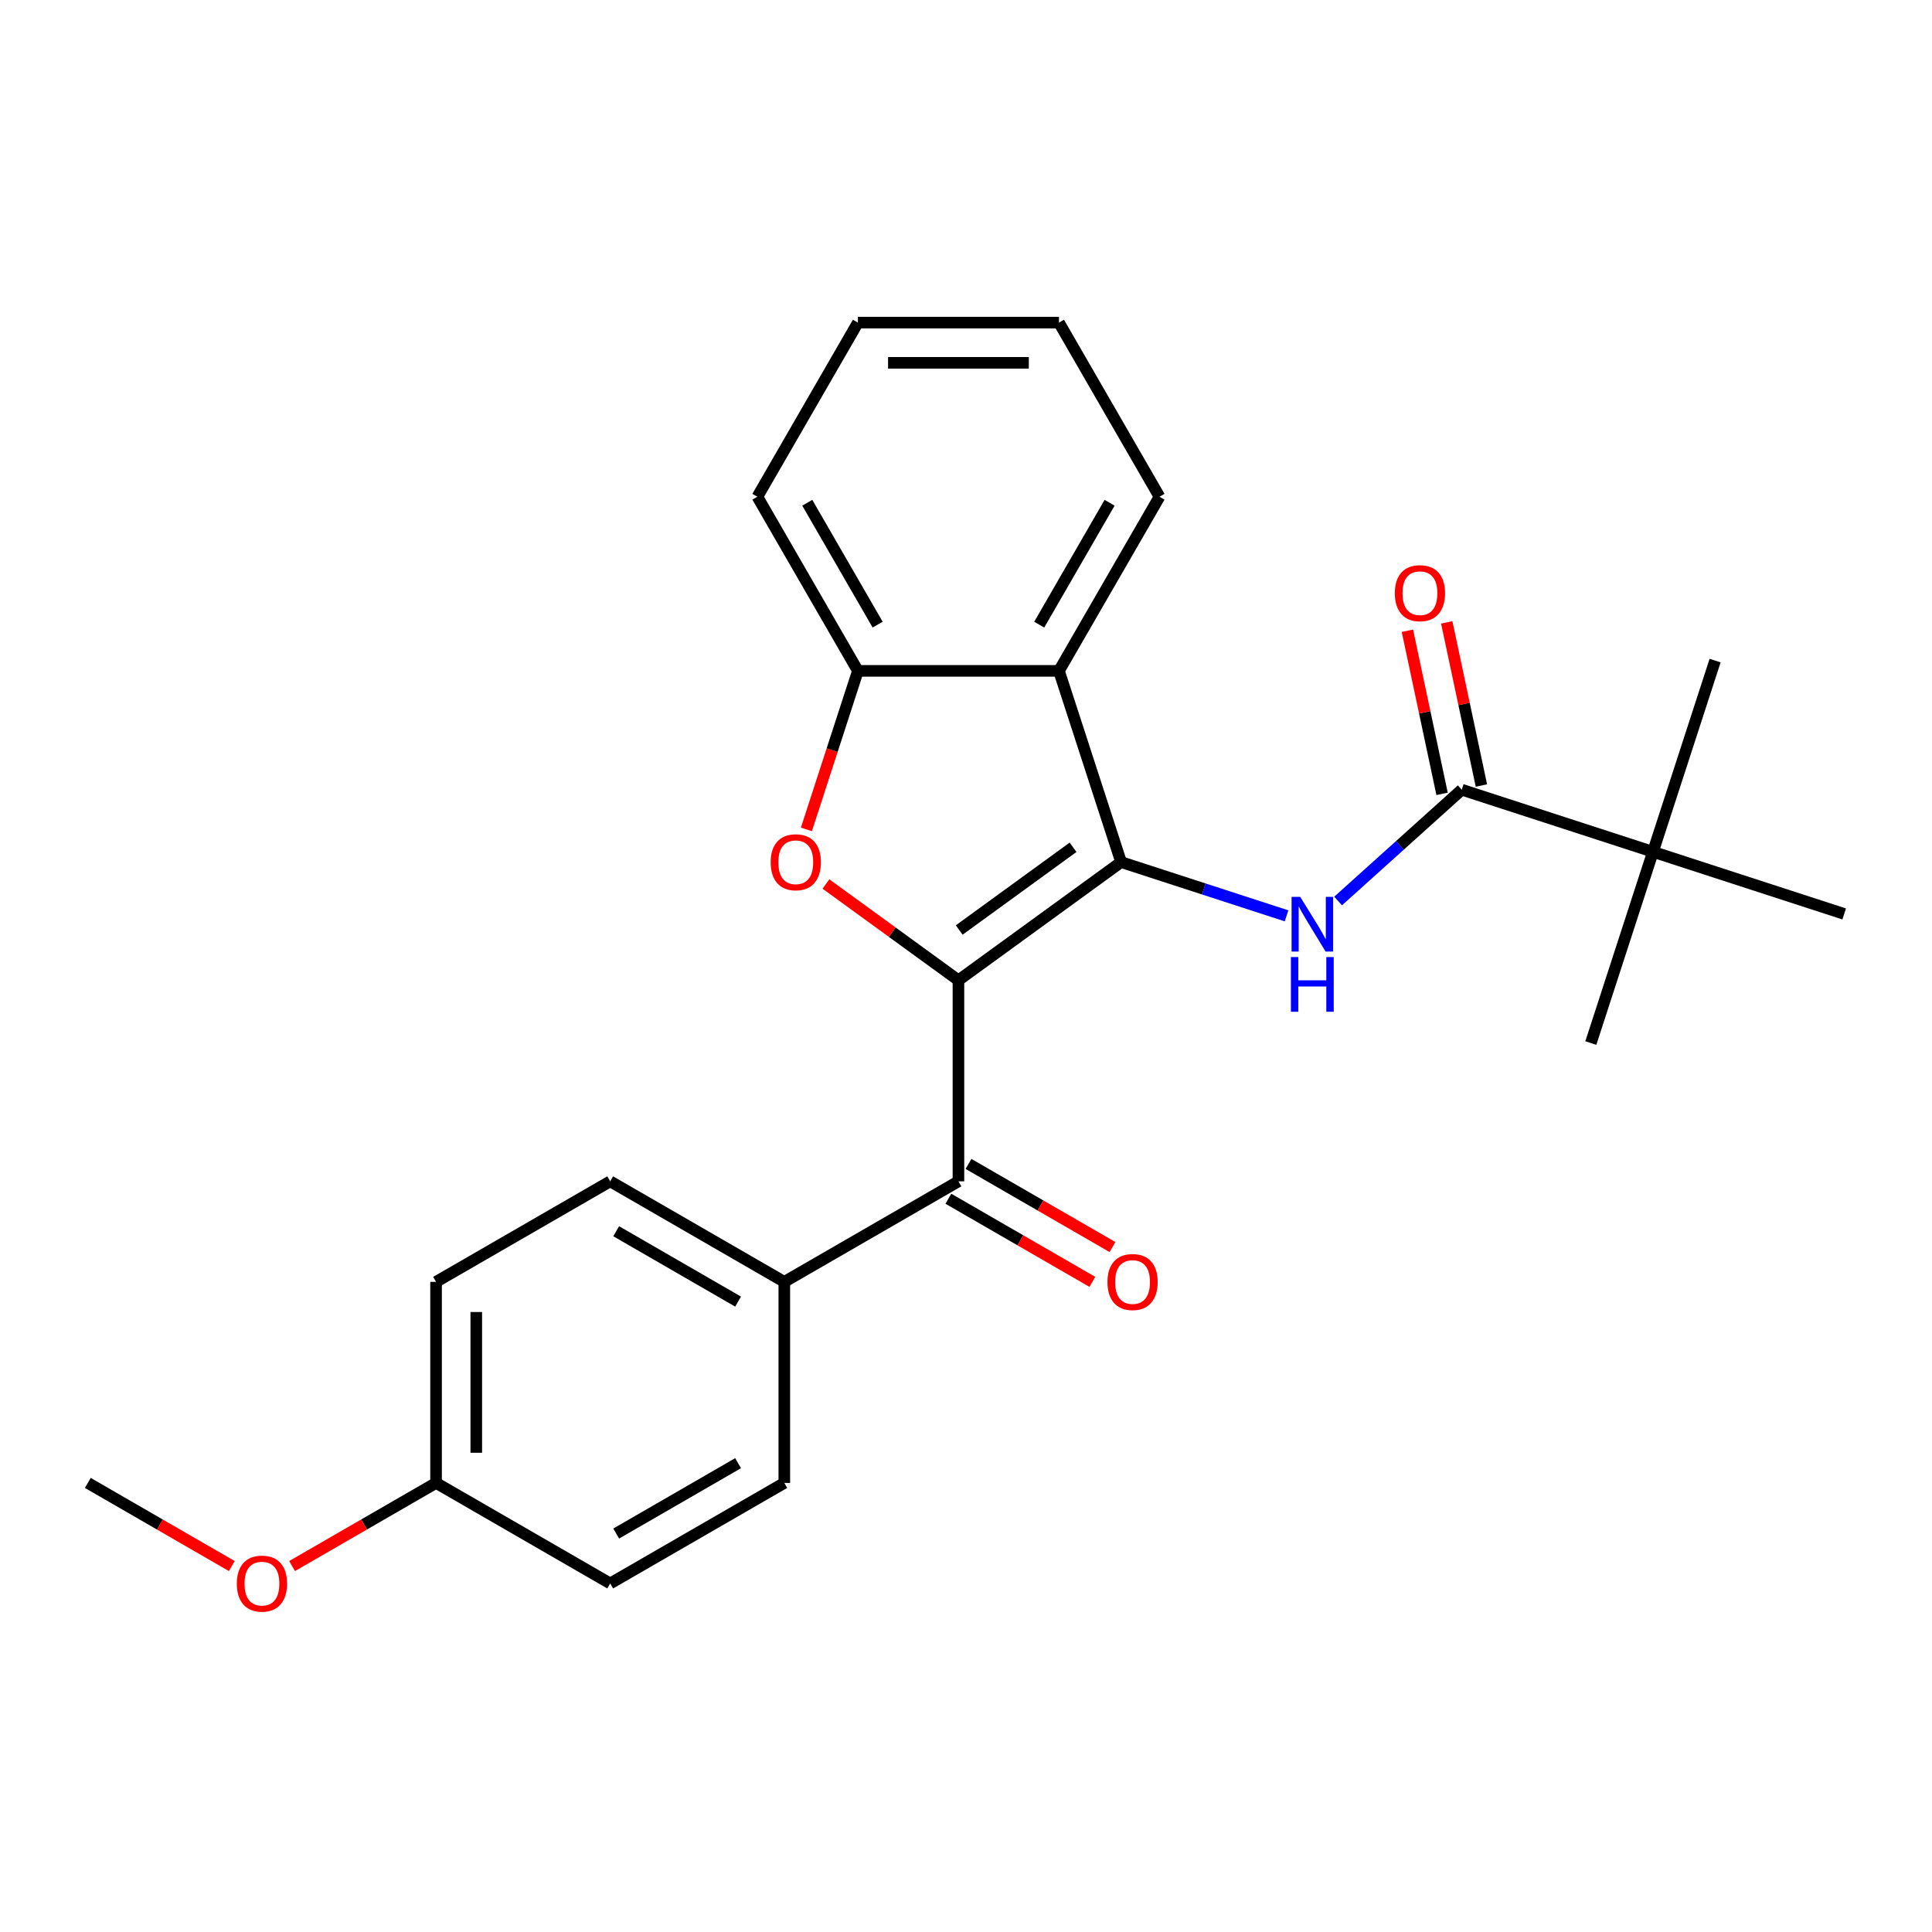 <?xml version='1.0' encoding='iso-8859-1'?>
<svg version='1.1' baseProfile='full'
              xmlns='http://www.w3.org/2000/svg'
                      xmlns:rdkit='http://www.rdkit.org/xml'
                      xmlns:xlink='http://www.w3.org/1999/xlink'
                  xml:space='preserve'
width='1000px' height='1000px' viewBox='0 0 1000 1000'>
<!-- END OF HEADER -->
<rect style='opacity:1.0;fill:#FFFFFF;stroke:none' width='1000' height='1000' x='0' y='0'> </rect>
<path class='bond-0' d='M 496.087,507.387 L 580.28,446.216' style='fill:none;fill-rule:evenodd;stroke:#000000;stroke-width:6px;stroke-linecap:butt;stroke-linejoin:miter;stroke-opacity:1' />
<path class='bond-0' d='M 496.482,481.372 L 555.417,438.553' style='fill:none;fill-rule:evenodd;stroke:#000000;stroke-width:6px;stroke-linecap:butt;stroke-linejoin:miter;stroke-opacity:1' />
<path class='bond-1' d='M 496.087,507.387 L 461.791,482.469' style='fill:none;fill-rule:evenodd;stroke:#000000;stroke-width:6px;stroke-linecap:butt;stroke-linejoin:miter;stroke-opacity:1' />
<path class='bond-1' d='M 461.791,482.469 L 427.495,457.552' style='fill:none;fill-rule:evenodd;stroke:#FF0000;stroke-width:6px;stroke-linecap:butt;stroke-linejoin:miter;stroke-opacity:1' />
<path class='bond-4' d='M 496.087,507.387 L 496.087,611.456' style='fill:none;fill-rule:evenodd;stroke:#000000;stroke-width:6px;stroke-linecap:butt;stroke-linejoin:miter;stroke-opacity:1' />
<path class='bond-2' d='M 580.28,446.216 L 623.097,460.128' style='fill:none;fill-rule:evenodd;stroke:#000000;stroke-width:6px;stroke-linecap:butt;stroke-linejoin:miter;stroke-opacity:1' />
<path class='bond-2' d='M 623.097,460.128 L 665.914,474.041' style='fill:none;fill-rule:evenodd;stroke:#0000FF;stroke-width:6px;stroke-linecap:butt;stroke-linejoin:miter;stroke-opacity:1' />
<path class='bond-3' d='M 580.28,446.216 L 548.121,347.241' style='fill:none;fill-rule:evenodd;stroke:#000000;stroke-width:6px;stroke-linecap:butt;stroke-linejoin:miter;stroke-opacity:1' />
<path class='bond-6' d='M 417.391,429.295 L 430.722,388.268' style='fill:none;fill-rule:evenodd;stroke:#FF0000;stroke-width:6px;stroke-linecap:butt;stroke-linejoin:miter;stroke-opacity:1' />
<path class='bond-6' d='M 430.722,388.268 L 444.052,347.241' style='fill:none;fill-rule:evenodd;stroke:#000000;stroke-width:6px;stroke-linecap:butt;stroke-linejoin:miter;stroke-opacity:1' />
<path class='bond-5' d='M 692.598,466.363 L 724.596,437.551' style='fill:none;fill-rule:evenodd;stroke:#0000FF;stroke-width:6px;stroke-linecap:butt;stroke-linejoin:miter;stroke-opacity:1' />
<path class='bond-5' d='M 724.596,437.551 L 756.594,408.74' style='fill:none;fill-rule:evenodd;stroke:#000000;stroke-width:6px;stroke-linecap:butt;stroke-linejoin:miter;stroke-opacity:1' />
<path class='bond-16' d='M 548.121,347.241 L 600.156,257.114' style='fill:none;fill-rule:evenodd;stroke:#000000;stroke-width:6px;stroke-linecap:butt;stroke-linejoin:miter;stroke-opacity:1' />
<path class='bond-16' d='M 537.901,323.315 L 574.325,260.226' style='fill:none;fill-rule:evenodd;stroke:#000000;stroke-width:6px;stroke-linecap:butt;stroke-linejoin:miter;stroke-opacity:1' />
<path class='bond-25' d='M 548.121,347.241 L 444.052,347.241' style='fill:none;fill-rule:evenodd;stroke:#000000;stroke-width:6px;stroke-linecap:butt;stroke-linejoin:miter;stroke-opacity:1' />
<path class='bond-8' d='M 496.087,611.456 L 405.96,663.49' style='fill:none;fill-rule:evenodd;stroke:#000000;stroke-width:6px;stroke-linecap:butt;stroke-linejoin:miter;stroke-opacity:1' />
<path class='bond-9' d='M 490.883,620.468 L 528.146,641.982' style='fill:none;fill-rule:evenodd;stroke:#000000;stroke-width:6px;stroke-linecap:butt;stroke-linejoin:miter;stroke-opacity:1' />
<path class='bond-9' d='M 528.146,641.982 L 565.408,663.495' style='fill:none;fill-rule:evenodd;stroke:#FF0000;stroke-width:6px;stroke-linecap:butt;stroke-linejoin:miter;stroke-opacity:1' />
<path class='bond-9' d='M 501.29,602.443 L 538.553,623.957' style='fill:none;fill-rule:evenodd;stroke:#000000;stroke-width:6px;stroke-linecap:butt;stroke-linejoin:miter;stroke-opacity:1' />
<path class='bond-9' d='M 538.553,623.957 L 575.815,645.47' style='fill:none;fill-rule:evenodd;stroke:#FF0000;stroke-width:6px;stroke-linecap:butt;stroke-linejoin:miter;stroke-opacity:1' />
<path class='bond-7' d='M 756.594,408.74 L 855.57,440.899' style='fill:none;fill-rule:evenodd;stroke:#000000;stroke-width:6px;stroke-linecap:butt;stroke-linejoin:miter;stroke-opacity:1' />
<path class='bond-10' d='M 766.774,406.576 L 757.8,364.359' style='fill:none;fill-rule:evenodd;stroke:#000000;stroke-width:6px;stroke-linecap:butt;stroke-linejoin:miter;stroke-opacity:1' />
<path class='bond-10' d='M 757.8,364.359 L 748.827,322.143' style='fill:none;fill-rule:evenodd;stroke:#FF0000;stroke-width:6px;stroke-linecap:butt;stroke-linejoin:miter;stroke-opacity:1' />
<path class='bond-10' d='M 746.415,410.903 L 737.441,368.687' style='fill:none;fill-rule:evenodd;stroke:#000000;stroke-width:6px;stroke-linecap:butt;stroke-linejoin:miter;stroke-opacity:1' />
<path class='bond-10' d='M 737.441,368.687 L 728.468,326.47' style='fill:none;fill-rule:evenodd;stroke:#FF0000;stroke-width:6px;stroke-linecap:butt;stroke-linejoin:miter;stroke-opacity:1' />
<path class='bond-17' d='M 444.052,347.241 L 392.018,257.114' style='fill:none;fill-rule:evenodd;stroke:#000000;stroke-width:6px;stroke-linecap:butt;stroke-linejoin:miter;stroke-opacity:1' />
<path class='bond-17' d='M 454.272,323.315 L 417.848,260.226' style='fill:none;fill-rule:evenodd;stroke:#000000;stroke-width:6px;stroke-linecap:butt;stroke-linejoin:miter;stroke-opacity:1' />
<path class='bond-19' d='M 855.57,440.899 L 887.729,341.923' style='fill:none;fill-rule:evenodd;stroke:#000000;stroke-width:6px;stroke-linecap:butt;stroke-linejoin:miter;stroke-opacity:1' />
<path class='bond-20' d='M 855.57,440.899 L 823.411,539.874' style='fill:none;fill-rule:evenodd;stroke:#000000;stroke-width:6px;stroke-linecap:butt;stroke-linejoin:miter;stroke-opacity:1' />
<path class='bond-21' d='M 855.57,440.899 L 954.545,473.058' style='fill:none;fill-rule:evenodd;stroke:#000000;stroke-width:6px;stroke-linecap:butt;stroke-linejoin:miter;stroke-opacity:1' />
<path class='bond-11' d='M 405.96,663.49 L 315.834,611.456' style='fill:none;fill-rule:evenodd;stroke:#000000;stroke-width:6px;stroke-linecap:butt;stroke-linejoin:miter;stroke-opacity:1' />
<path class='bond-11' d='M 382.034,673.71 L 318.946,637.286' style='fill:none;fill-rule:evenodd;stroke:#000000;stroke-width:6px;stroke-linecap:butt;stroke-linejoin:miter;stroke-opacity:1' />
<path class='bond-12' d='M 405.96,663.49 L 405.96,767.559' style='fill:none;fill-rule:evenodd;stroke:#000000;stroke-width:6px;stroke-linecap:butt;stroke-linejoin:miter;stroke-opacity:1' />
<path class='bond-15' d='M 315.834,611.456 L 225.707,663.49' style='fill:none;fill-rule:evenodd;stroke:#000000;stroke-width:6px;stroke-linecap:butt;stroke-linejoin:miter;stroke-opacity:1' />
<path class='bond-14' d='M 405.96,767.559 L 315.834,819.594' style='fill:none;fill-rule:evenodd;stroke:#000000;stroke-width:6px;stroke-linecap:butt;stroke-linejoin:miter;stroke-opacity:1' />
<path class='bond-14' d='M 382.034,757.339 L 318.946,793.763' style='fill:none;fill-rule:evenodd;stroke:#000000;stroke-width:6px;stroke-linecap:butt;stroke-linejoin:miter;stroke-opacity:1' />
<path class='bond-13' d='M 225.707,767.559 L 315.834,819.594' style='fill:none;fill-rule:evenodd;stroke:#000000;stroke-width:6px;stroke-linecap:butt;stroke-linejoin:miter;stroke-opacity:1' />
<path class='bond-18' d='M 225.707,767.559 L 188.445,789.073' style='fill:none;fill-rule:evenodd;stroke:#000000;stroke-width:6px;stroke-linecap:butt;stroke-linejoin:miter;stroke-opacity:1' />
<path class='bond-18' d='M 188.445,789.073 L 151.183,810.586' style='fill:none;fill-rule:evenodd;stroke:#FF0000;stroke-width:6px;stroke-linecap:butt;stroke-linejoin:miter;stroke-opacity:1' />
<path class='bond-26' d='M 225.707,767.559 L 225.707,663.49' style='fill:none;fill-rule:evenodd;stroke:#000000;stroke-width:6px;stroke-linecap:butt;stroke-linejoin:miter;stroke-opacity:1' />
<path class='bond-26' d='M 246.521,751.949 L 246.521,679.101' style='fill:none;fill-rule:evenodd;stroke:#000000;stroke-width:6px;stroke-linecap:butt;stroke-linejoin:miter;stroke-opacity:1' />
<path class='bond-23' d='M 600.156,257.114 L 548.121,166.988' style='fill:none;fill-rule:evenodd;stroke:#000000;stroke-width:6px;stroke-linecap:butt;stroke-linejoin:miter;stroke-opacity:1' />
<path class='bond-24' d='M 392.018,257.114 L 444.052,166.988' style='fill:none;fill-rule:evenodd;stroke:#000000;stroke-width:6px;stroke-linecap:butt;stroke-linejoin:miter;stroke-opacity:1' />
<path class='bond-22' d='M 119.979,810.586 L 82.717,789.073' style='fill:none;fill-rule:evenodd;stroke:#FF0000;stroke-width:6px;stroke-linecap:butt;stroke-linejoin:miter;stroke-opacity:1' />
<path class='bond-22' d='M 82.717,789.073 L 45.455,767.559' style='fill:none;fill-rule:evenodd;stroke:#000000;stroke-width:6px;stroke-linecap:butt;stroke-linejoin:miter;stroke-opacity:1' />
<path class='bond-27' d='M 548.121,166.988 L 444.052,166.988' style='fill:none;fill-rule:evenodd;stroke:#000000;stroke-width:6px;stroke-linecap:butt;stroke-linejoin:miter;stroke-opacity:1' />
<path class='bond-27' d='M 532.511,187.802 L 459.663,187.802' style='fill:none;fill-rule:evenodd;stroke:#000000;stroke-width:6px;stroke-linecap:butt;stroke-linejoin:miter;stroke-opacity:1' />
<path  class='atom-2' d='M 398.893 446.296
Q 398.893 439.496, 402.253 435.696
Q 405.613 431.896, 411.893 431.896
Q 418.173 431.896, 421.533 435.696
Q 424.893 439.496, 424.893 446.296
Q 424.893 453.176, 421.493 457.096
Q 418.093 460.976, 411.893 460.976
Q 405.653 460.976, 402.253 457.096
Q 398.893 453.216, 398.893 446.296
M 411.893 457.776
Q 416.213 457.776, 418.533 454.896
Q 420.893 451.976, 420.893 446.296
Q 420.893 440.736, 418.533 437.936
Q 416.213 435.096, 411.893 435.096
Q 407.573 435.096, 405.213 437.896
Q 402.893 440.696, 402.893 446.296
Q 402.893 452.016, 405.213 454.896
Q 407.573 457.776, 411.893 457.776
' fill='#FF0000'/>
<path  class='atom-3' d='M 672.996 464.216
L 682.276 479.216
Q 683.196 480.696, 684.676 483.376
Q 686.156 486.056, 686.236 486.216
L 686.236 464.216
L 689.996 464.216
L 689.996 492.536
L 686.116 492.536
L 676.156 476.136
Q 674.996 474.216, 673.756 472.016
Q 672.556 469.816, 672.196 469.136
L 672.196 492.536
L 668.516 492.536
L 668.516 464.216
L 672.996 464.216
' fill='#0000FF'/>
<path  class='atom-3' d='M 668.176 495.368
L 672.016 495.368
L 672.016 507.408
L 686.496 507.408
L 686.496 495.368
L 690.336 495.368
L 690.336 523.688
L 686.496 523.688
L 686.496 510.608
L 672.016 510.608
L 672.016 523.688
L 668.176 523.688
L 668.176 495.368
' fill='#0000FF'/>
<path  class='atom-10' d='M 573.213 663.57
Q 573.213 656.77, 576.573 652.97
Q 579.933 649.17, 586.213 649.17
Q 592.493 649.17, 595.853 652.97
Q 599.213 656.77, 599.213 663.57
Q 599.213 670.45, 595.813 674.37
Q 592.413 678.25, 586.213 678.25
Q 579.973 678.25, 576.573 674.37
Q 573.213 670.49, 573.213 663.57
M 586.213 675.05
Q 590.533 675.05, 592.853 672.17
Q 595.213 669.25, 595.213 663.57
Q 595.213 658.01, 592.853 655.21
Q 590.533 652.37, 586.213 652.37
Q 581.893 652.37, 579.533 655.17
Q 577.213 657.97, 577.213 663.57
Q 577.213 669.29, 579.533 672.17
Q 581.893 675.05, 586.213 675.05
' fill='#FF0000'/>
<path  class='atom-11' d='M 721.957 307.025
Q 721.957 300.225, 725.317 296.425
Q 728.677 292.625, 734.957 292.625
Q 741.237 292.625, 744.597 296.425
Q 747.957 300.225, 747.957 307.025
Q 747.957 313.905, 744.557 317.825
Q 741.157 321.705, 734.957 321.705
Q 728.717 321.705, 725.317 317.825
Q 721.957 313.945, 721.957 307.025
M 734.957 318.505
Q 739.277 318.505, 741.597 315.625
Q 743.957 312.705, 743.957 307.025
Q 743.957 301.465, 741.597 298.665
Q 739.277 295.825, 734.957 295.825
Q 730.637 295.825, 728.277 298.625
Q 725.957 301.425, 725.957 307.025
Q 725.957 312.745, 728.277 315.625
Q 730.637 318.505, 734.957 318.505
' fill='#FF0000'/>
<path  class='atom-19' d='M 122.581 819.674
Q 122.581 812.874, 125.941 809.074
Q 129.301 805.274, 135.581 805.274
Q 141.861 805.274, 145.221 809.074
Q 148.581 812.874, 148.581 819.674
Q 148.581 826.554, 145.181 830.474
Q 141.781 834.354, 135.581 834.354
Q 129.341 834.354, 125.941 830.474
Q 122.581 826.594, 122.581 819.674
M 135.581 831.154
Q 139.901 831.154, 142.221 828.274
Q 144.581 825.354, 144.581 819.674
Q 144.581 814.114, 142.221 811.314
Q 139.901 808.474, 135.581 808.474
Q 131.261 808.474, 128.901 811.274
Q 126.581 814.074, 126.581 819.674
Q 126.581 825.394, 128.901 828.274
Q 131.261 831.154, 135.581 831.154
' fill='#FF0000'/>
</svg>
